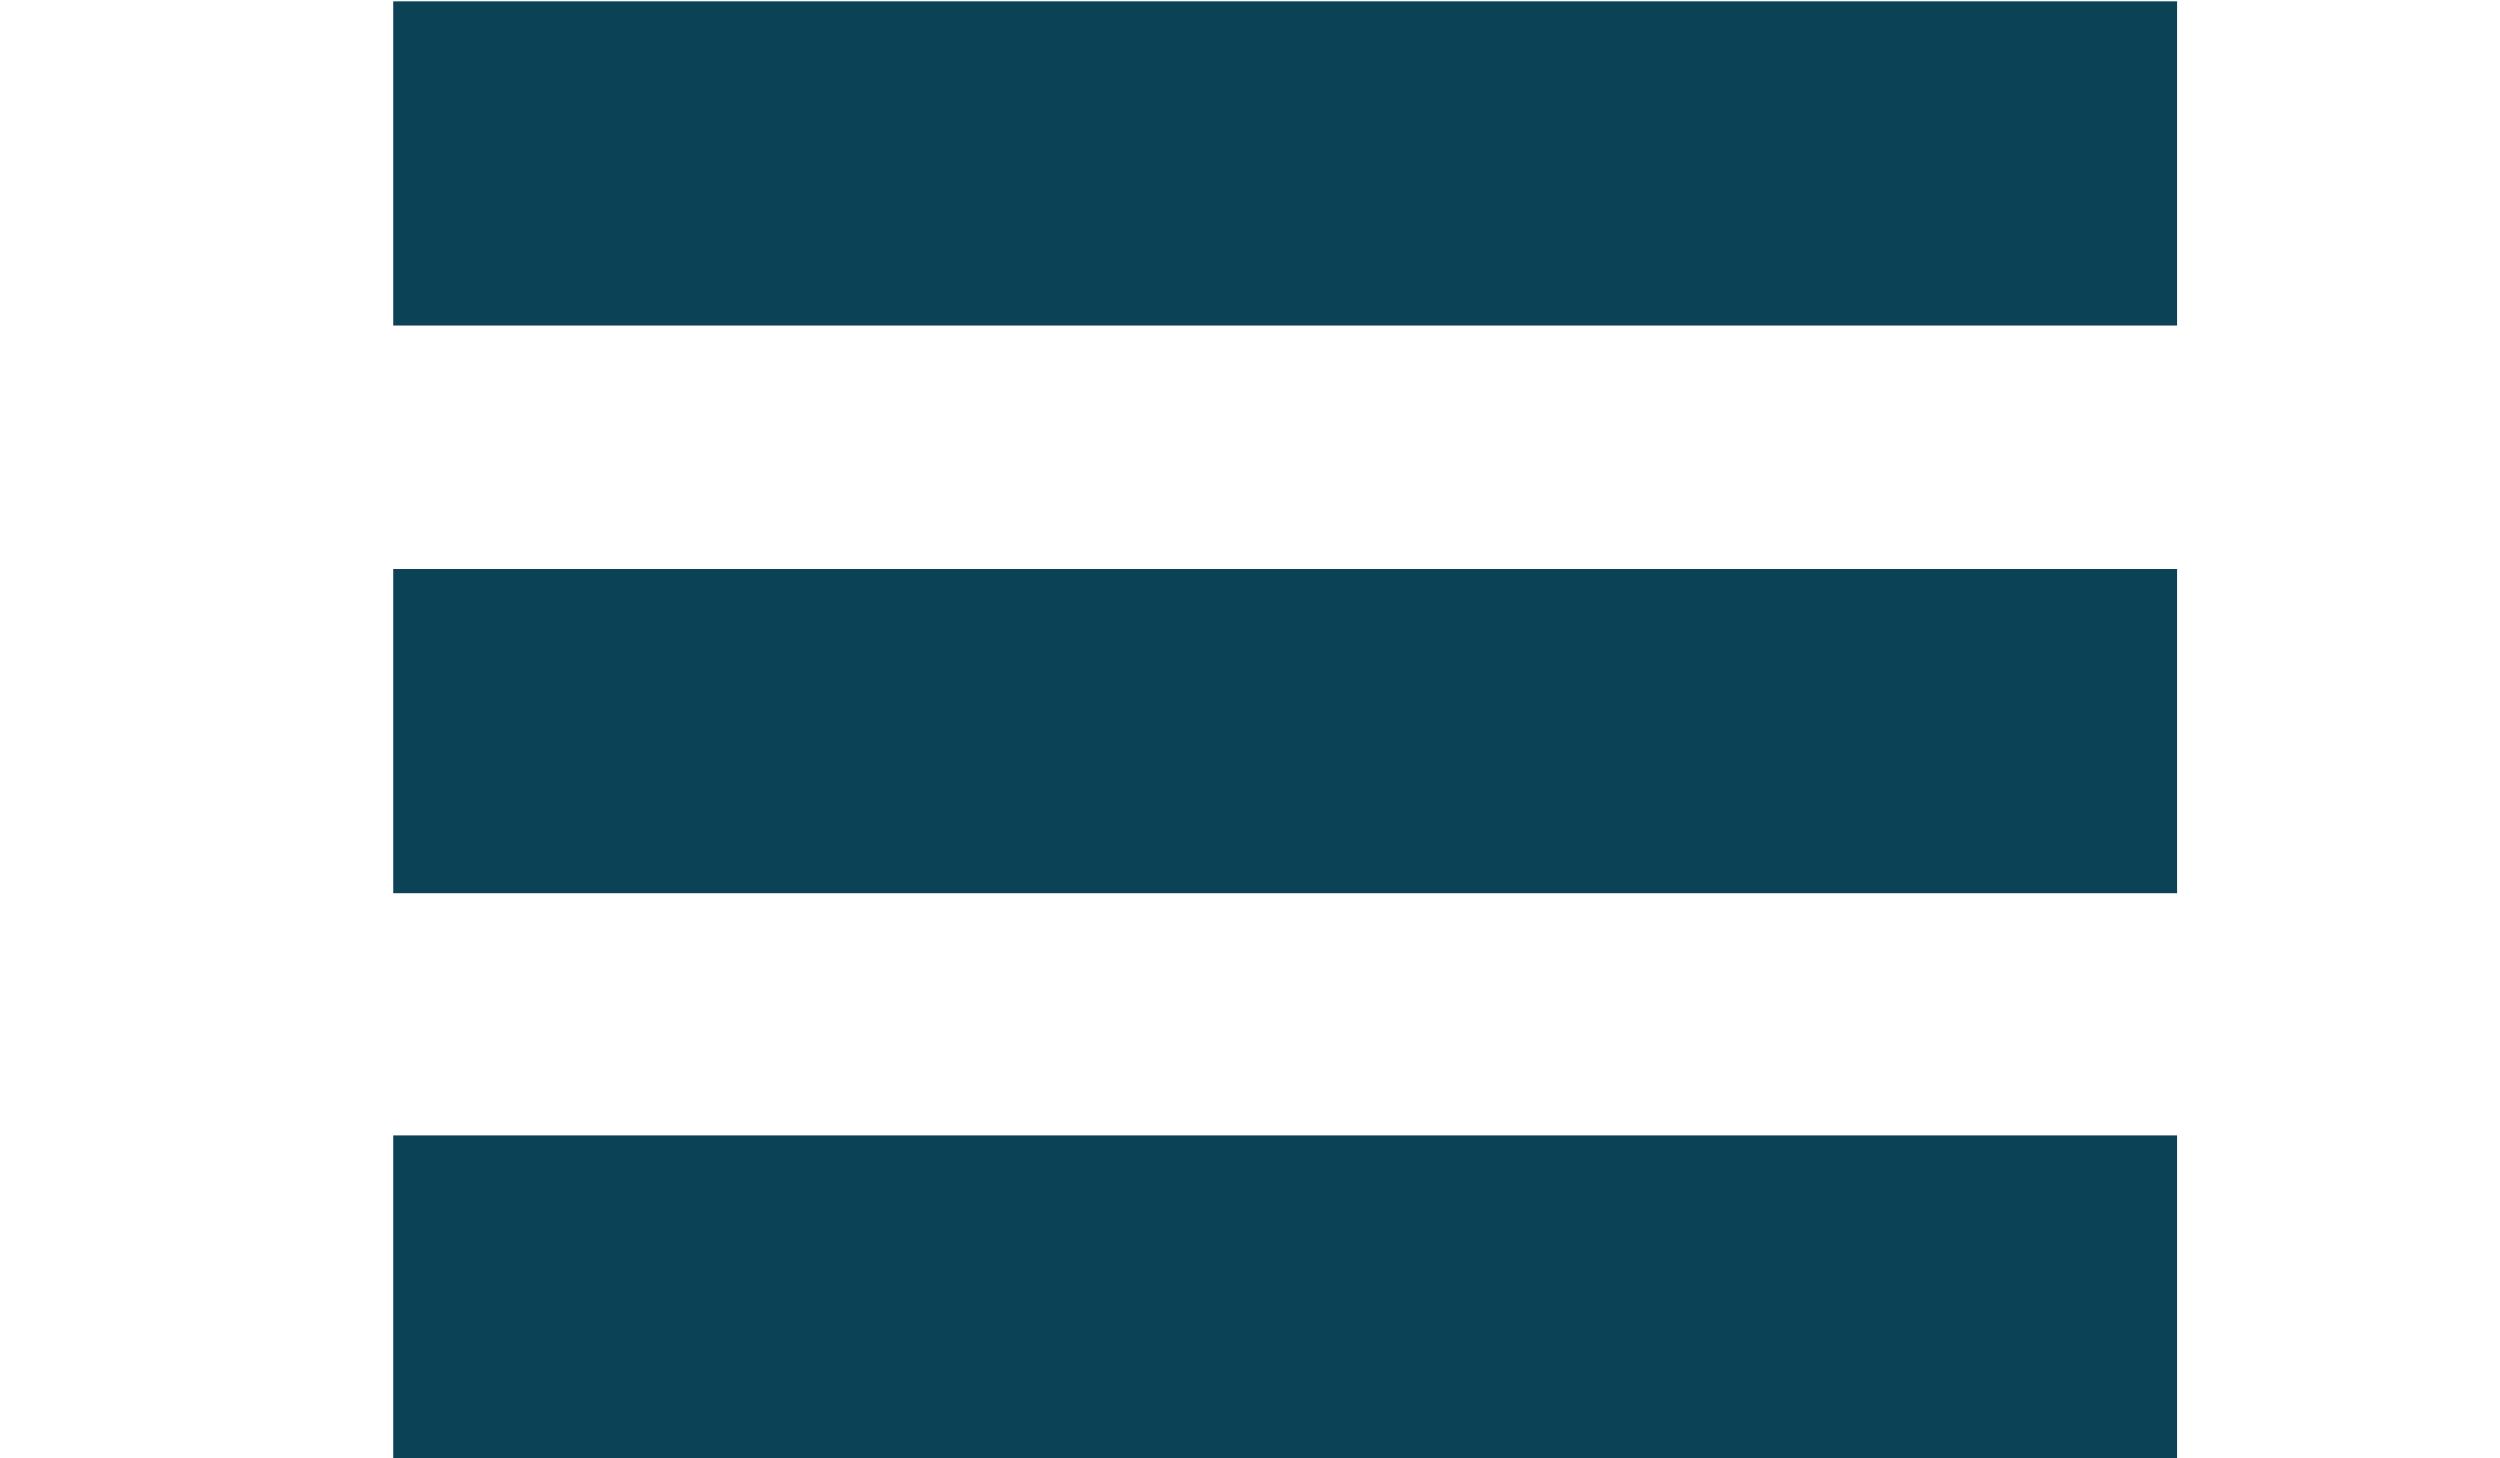<?xml version="1.0" encoding="utf-8"?>
<!-- Generator: Adobe Illustrator 18.1.1, SVG Export Plug-In . SVG Version: 6.00 Build 0)  -->
<svg version="1.1" id="Layer_1" xmlns="http://www.w3.org/2000/svg" xmlns:xlink="http://www.w3.org/1999/xlink" x="0px" y="0px"
	 viewBox="0 0 960 560" enable-background="new 0 0 960 560" xml:space="preserve">
<g>
	<g>
		<path fill="#0C4256" d="M151,560.5c0-35.9,0-71.8,0-124.5c233,0,459,0,685,0c0,40.7,0,81.5,0,124.5
			C607.7,560.5,379.3,560.5,151,560.5z"/>
		<path fill="#0C4256" d="M151,343c0-35.9,0-71.8,0-124.5c233,0,459,0,685,0c0,40.7,0,81.5,0,124.5C607.7,343,379.3,343,151,343z"/>
		<path fill="#0C4256" d="M151,125c0-35.9,0-71.8,0-124.5c233,0,459,0,685,0c0,40.7,0,81.5,0,124.5C607.7,125,379.3,125,151,125z"/>
	</g>
</g>
</svg>
